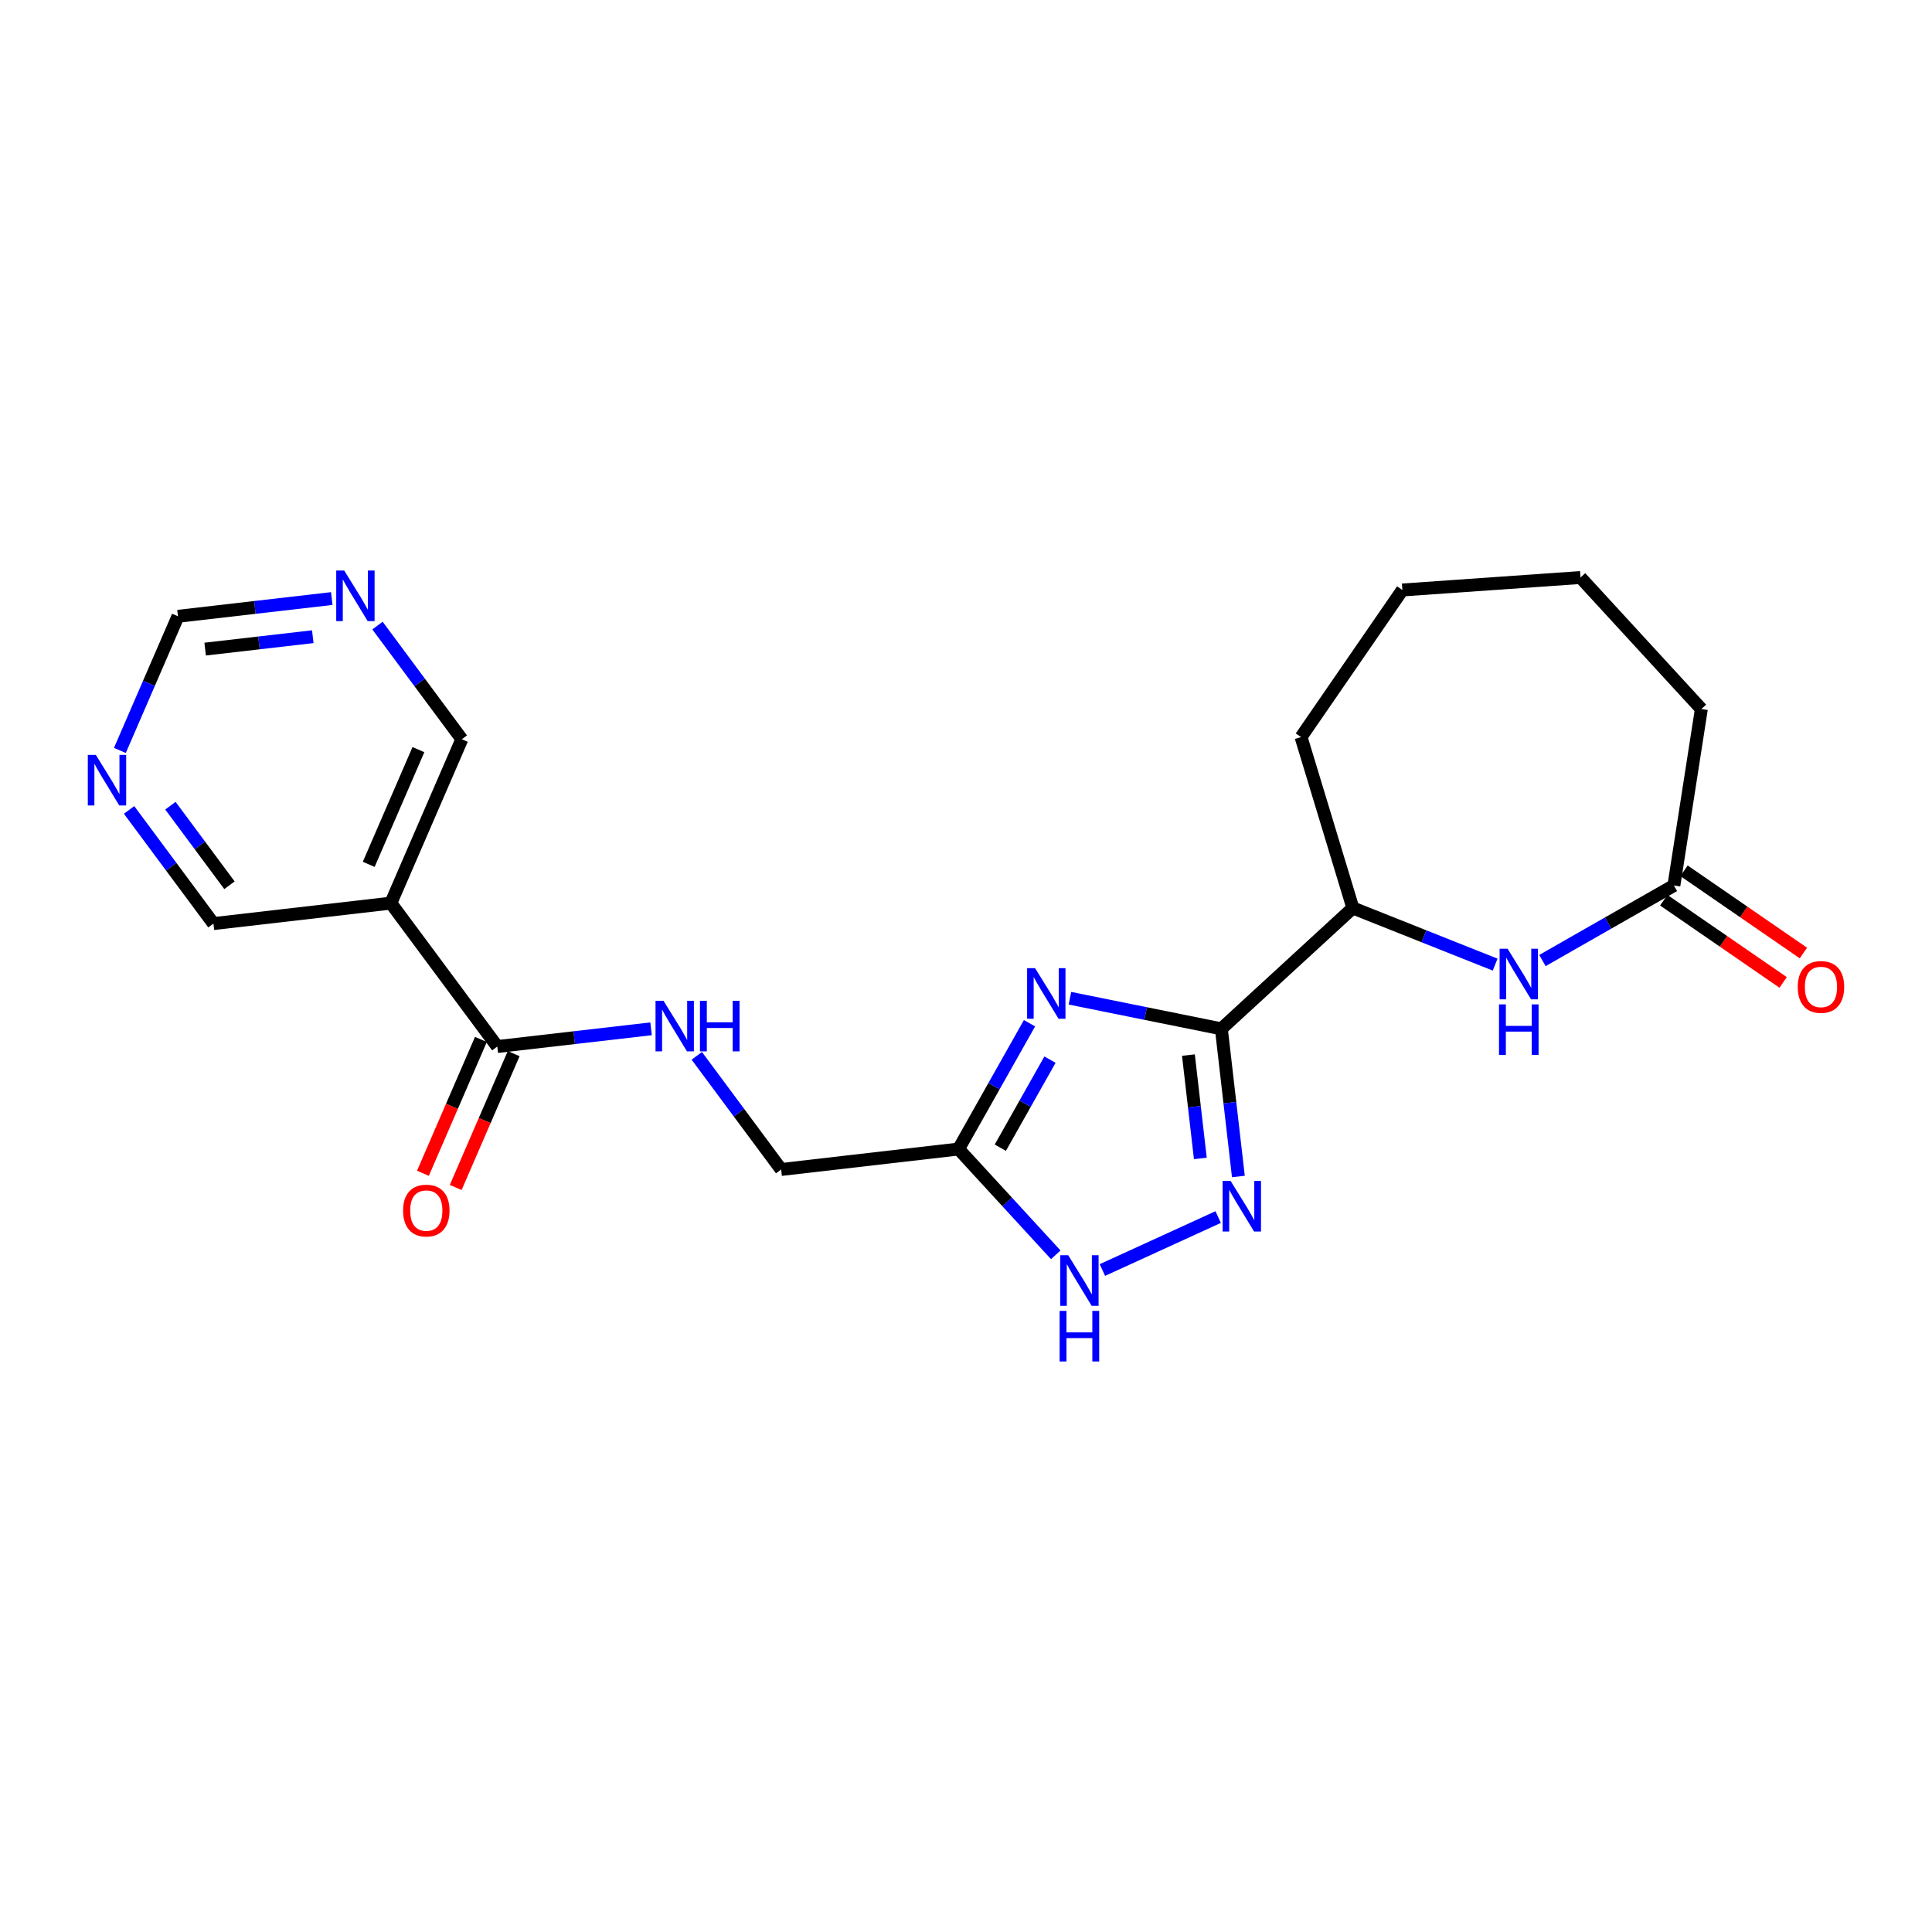 <?xml version='1.0' encoding='iso-8859-1'?>
<svg version='1.1' baseProfile='full'
              xmlns='http://www.w3.org/2000/svg'
                      xmlns:rdkit='http://www.rdkit.org/xml'
                      xmlns:xlink='http://www.w3.org/1999/xlink'
                  xml:space='preserve'
width='300px' height='300px' viewBox='0 0 300 300'>
<!-- END OF HEADER -->
<rect style='opacity:1.0;fill:#FFFFFF;stroke:none' width='300' height='300' x='0' y='0'> </rect>
<rect style='opacity:1.0;fill:#FFFFFF;stroke:none' width='300' height='300' x='0' y='0'> </rect>
<path class='bond-0 atom-0 atom-1' d='M 280.033,147.986 L 270.764,141.6' style='fill:none;fill-rule:evenodd;stroke:#FF0000;stroke-width:2.0px;stroke-linecap:butt;stroke-linejoin:miter;stroke-opacity:1' />
<path class='bond-0 atom-0 atom-1' d='M 270.764,141.6 L 261.494,135.214' style='fill:none;fill-rule:evenodd;stroke:#000000;stroke-width:2.0px;stroke-linecap:butt;stroke-linejoin:miter;stroke-opacity:1' />
<path class='bond-0 atom-0 atom-1' d='M 276.887,152.553 L 267.617,146.167' style='fill:none;fill-rule:evenodd;stroke:#FF0000;stroke-width:2.0px;stroke-linecap:butt;stroke-linejoin:miter;stroke-opacity:1' />
<path class='bond-0 atom-0 atom-1' d='M 267.617,146.167 L 258.347,139.782' style='fill:none;fill-rule:evenodd;stroke:#000000;stroke-width:2.0px;stroke-linecap:butt;stroke-linejoin:miter;stroke-opacity:1' />
<path class='bond-1 atom-1 atom-2' d='M 259.921,137.498 L 264.186,110.096' style='fill:none;fill-rule:evenodd;stroke:#000000;stroke-width:2.0px;stroke-linecap:butt;stroke-linejoin:miter;stroke-opacity:1' />
<path class='bond-22 atom-22 atom-1' d='M 239.509,149.152 L 249.715,143.325' style='fill:none;fill-rule:evenodd;stroke:#0000FF;stroke-width:2.0px;stroke-linecap:butt;stroke-linejoin:miter;stroke-opacity:1' />
<path class='bond-22 atom-22 atom-1' d='M 249.715,143.325 L 259.921,137.498' style='fill:none;fill-rule:evenodd;stroke:#000000;stroke-width:2.0px;stroke-linecap:butt;stroke-linejoin:miter;stroke-opacity:1' />
<path class='bond-2 atom-2 atom-3' d='M 264.186,110.096 L 245.422,89.675' style='fill:none;fill-rule:evenodd;stroke:#000000;stroke-width:2.0px;stroke-linecap:butt;stroke-linejoin:miter;stroke-opacity:1' />
<path class='bond-3 atom-3 atom-4' d='M 245.422,89.675 L 217.758,91.614' style='fill:none;fill-rule:evenodd;stroke:#000000;stroke-width:2.0px;stroke-linecap:butt;stroke-linejoin:miter;stroke-opacity:1' />
<path class='bond-4 atom-4 atom-5' d='M 217.758,91.614 L 202.025,114.452' style='fill:none;fill-rule:evenodd;stroke:#000000;stroke-width:2.0px;stroke-linecap:butt;stroke-linejoin:miter;stroke-opacity:1' />
<path class='bond-5 atom-5 atom-6' d='M 202.025,114.452 L 210.071,140.991' style='fill:none;fill-rule:evenodd;stroke:#000000;stroke-width:2.0px;stroke-linecap:butt;stroke-linejoin:miter;stroke-opacity:1' />
<path class='bond-6 atom-6 atom-7' d='M 210.071,140.991 L 189.651,159.756' style='fill:none;fill-rule:evenodd;stroke:#000000;stroke-width:2.0px;stroke-linecap:butt;stroke-linejoin:miter;stroke-opacity:1' />
<path class='bond-21 atom-6 atom-22' d='M 210.071,140.991 L 221.118,145.389' style='fill:none;fill-rule:evenodd;stroke:#000000;stroke-width:2.0px;stroke-linecap:butt;stroke-linejoin:miter;stroke-opacity:1' />
<path class='bond-21 atom-6 atom-22' d='M 221.118,145.389 L 232.165,149.786' style='fill:none;fill-rule:evenodd;stroke:#0000FF;stroke-width:2.0px;stroke-linecap:butt;stroke-linejoin:miter;stroke-opacity:1' />
<path class='bond-7 atom-7 atom-8' d='M 189.651,159.756 L 190.973,171.22' style='fill:none;fill-rule:evenodd;stroke:#000000;stroke-width:2.0px;stroke-linecap:butt;stroke-linejoin:miter;stroke-opacity:1' />
<path class='bond-7 atom-7 atom-8' d='M 190.973,171.22 L 192.296,182.685' style='fill:none;fill-rule:evenodd;stroke:#0000FF;stroke-width:2.0px;stroke-linecap:butt;stroke-linejoin:miter;stroke-opacity:1' />
<path class='bond-7 atom-7 atom-8' d='M 184.537,163.831 L 185.463,171.856' style='fill:none;fill-rule:evenodd;stroke:#000000;stroke-width:2.0px;stroke-linecap:butt;stroke-linejoin:miter;stroke-opacity:1' />
<path class='bond-7 atom-7 atom-8' d='M 185.463,171.856 L 186.389,179.881' style='fill:none;fill-rule:evenodd;stroke:#0000FF;stroke-width:2.0px;stroke-linecap:butt;stroke-linejoin:miter;stroke-opacity:1' />
<path class='bond-23 atom-21 atom-7' d='M 166.139,155.006 L 177.895,157.381' style='fill:none;fill-rule:evenodd;stroke:#0000FF;stroke-width:2.0px;stroke-linecap:butt;stroke-linejoin:miter;stroke-opacity:1' />
<path class='bond-23 atom-21 atom-7' d='M 177.895,157.381 L 189.651,159.756' style='fill:none;fill-rule:evenodd;stroke:#000000;stroke-width:2.0px;stroke-linecap:butt;stroke-linejoin:miter;stroke-opacity:1' />
<path class='bond-8 atom-8 atom-9' d='M 189.157,188.985 L 171.18,197.208' style='fill:none;fill-rule:evenodd;stroke:#0000FF;stroke-width:2.0px;stroke-linecap:butt;stroke-linejoin:miter;stroke-opacity:1' />
<path class='bond-9 atom-9 atom-10' d='M 163.938,194.845 L 156.391,186.633' style='fill:none;fill-rule:evenodd;stroke:#0000FF;stroke-width:2.0px;stroke-linecap:butt;stroke-linejoin:miter;stroke-opacity:1' />
<path class='bond-9 atom-9 atom-10' d='M 156.391,186.633 L 148.845,178.421' style='fill:none;fill-rule:evenodd;stroke:#000000;stroke-width:2.0px;stroke-linecap:butt;stroke-linejoin:miter;stroke-opacity:1' />
<path class='bond-10 atom-10 atom-11' d='M 148.845,178.421 L 121.295,181.599' style='fill:none;fill-rule:evenodd;stroke:#000000;stroke-width:2.0px;stroke-linecap:butt;stroke-linejoin:miter;stroke-opacity:1' />
<path class='bond-20 atom-10 atom-21' d='M 148.845,178.421 L 154.353,168.653' style='fill:none;fill-rule:evenodd;stroke:#000000;stroke-width:2.0px;stroke-linecap:butt;stroke-linejoin:miter;stroke-opacity:1' />
<path class='bond-20 atom-10 atom-21' d='M 154.353,168.653 L 159.862,158.885' style='fill:none;fill-rule:evenodd;stroke:#0000FF;stroke-width:2.0px;stroke-linecap:butt;stroke-linejoin:miter;stroke-opacity:1' />
<path class='bond-20 atom-10 atom-21' d='M 155.329,178.215 L 159.185,171.377' style='fill:none;fill-rule:evenodd;stroke:#000000;stroke-width:2.0px;stroke-linecap:butt;stroke-linejoin:miter;stroke-opacity:1' />
<path class='bond-20 atom-10 atom-21' d='M 159.185,171.377 L 163.041,164.54' style='fill:none;fill-rule:evenodd;stroke:#0000FF;stroke-width:2.0px;stroke-linecap:butt;stroke-linejoin:miter;stroke-opacity:1' />
<path class='bond-11 atom-11 atom-12' d='M 121.295,181.599 L 114.746,172.774' style='fill:none;fill-rule:evenodd;stroke:#000000;stroke-width:2.0px;stroke-linecap:butt;stroke-linejoin:miter;stroke-opacity:1' />
<path class='bond-11 atom-11 atom-12' d='M 114.746,172.774 L 108.197,163.949' style='fill:none;fill-rule:evenodd;stroke:#0000FF;stroke-width:2.0px;stroke-linecap:butt;stroke-linejoin:miter;stroke-opacity:1' />
<path class='bond-12 atom-12 atom-13' d='M 101.096,159.753 L 89.157,161.13' style='fill:none;fill-rule:evenodd;stroke:#0000FF;stroke-width:2.0px;stroke-linecap:butt;stroke-linejoin:miter;stroke-opacity:1' />
<path class='bond-12 atom-12 atom-13' d='M 89.157,161.13 L 77.219,162.507' style='fill:none;fill-rule:evenodd;stroke:#000000;stroke-width:2.0px;stroke-linecap:butt;stroke-linejoin:miter;stroke-opacity:1' />
<path class='bond-13 atom-13 atom-14' d='M 74.674,161.405 L 70.173,171.796' style='fill:none;fill-rule:evenodd;stroke:#000000;stroke-width:2.0px;stroke-linecap:butt;stroke-linejoin:miter;stroke-opacity:1' />
<path class='bond-13 atom-13 atom-14' d='M 70.173,171.796 L 65.672,182.188' style='fill:none;fill-rule:evenodd;stroke:#FF0000;stroke-width:2.0px;stroke-linecap:butt;stroke-linejoin:miter;stroke-opacity:1' />
<path class='bond-13 atom-13 atom-14' d='M 79.763,163.609 L 75.262,174.001' style='fill:none;fill-rule:evenodd;stroke:#000000;stroke-width:2.0px;stroke-linecap:butt;stroke-linejoin:miter;stroke-opacity:1' />
<path class='bond-13 atom-13 atom-14' d='M 75.262,174.001 L 70.761,184.392' style='fill:none;fill-rule:evenodd;stroke:#FF0000;stroke-width:2.0px;stroke-linecap:butt;stroke-linejoin:miter;stroke-opacity:1' />
<path class='bond-14 atom-13 atom-15' d='M 77.219,162.507 L 60.691,140.237' style='fill:none;fill-rule:evenodd;stroke:#000000;stroke-width:2.0px;stroke-linecap:butt;stroke-linejoin:miter;stroke-opacity:1' />
<path class='bond-15 atom-15 atom-16' d='M 60.691,140.237 L 71.714,114.789' style='fill:none;fill-rule:evenodd;stroke:#000000;stroke-width:2.0px;stroke-linecap:butt;stroke-linejoin:miter;stroke-opacity:1' />
<path class='bond-15 atom-15 atom-16' d='M 57.255,134.215 L 64.971,116.402' style='fill:none;fill-rule:evenodd;stroke:#000000;stroke-width:2.0px;stroke-linecap:butt;stroke-linejoin:miter;stroke-opacity:1' />
<path class='bond-24 atom-20 atom-15' d='M 33.142,143.415 L 60.691,140.237' style='fill:none;fill-rule:evenodd;stroke:#000000;stroke-width:2.0px;stroke-linecap:butt;stroke-linejoin:miter;stroke-opacity:1' />
<path class='bond-16 atom-16 atom-17' d='M 71.714,114.789 L 65.165,105.965' style='fill:none;fill-rule:evenodd;stroke:#000000;stroke-width:2.0px;stroke-linecap:butt;stroke-linejoin:miter;stroke-opacity:1' />
<path class='bond-16 atom-16 atom-17' d='M 65.165,105.965 L 58.616,97.14' style='fill:none;fill-rule:evenodd;stroke:#0000FF;stroke-width:2.0px;stroke-linecap:butt;stroke-linejoin:miter;stroke-opacity:1' />
<path class='bond-17 atom-17 atom-18' d='M 51.515,92.943 L 39.577,94.32' style='fill:none;fill-rule:evenodd;stroke:#0000FF;stroke-width:2.0px;stroke-linecap:butt;stroke-linejoin:miter;stroke-opacity:1' />
<path class='bond-17 atom-17 atom-18' d='M 39.577,94.32 L 27.637,95.698' style='fill:none;fill-rule:evenodd;stroke:#000000;stroke-width:2.0px;stroke-linecap:butt;stroke-linejoin:miter;stroke-opacity:1' />
<path class='bond-17 atom-17 atom-18' d='M 48.569,98.866 L 40.212,99.83' style='fill:none;fill-rule:evenodd;stroke:#0000FF;stroke-width:2.0px;stroke-linecap:butt;stroke-linejoin:miter;stroke-opacity:1' />
<path class='bond-17 atom-17 atom-18' d='M 40.212,99.83 L 31.855,100.794' style='fill:none;fill-rule:evenodd;stroke:#000000;stroke-width:2.0px;stroke-linecap:butt;stroke-linejoin:miter;stroke-opacity:1' />
<path class='bond-18 atom-18 atom-19' d='M 27.637,95.698 L 23.127,106.111' style='fill:none;fill-rule:evenodd;stroke:#000000;stroke-width:2.0px;stroke-linecap:butt;stroke-linejoin:miter;stroke-opacity:1' />
<path class='bond-18 atom-18 atom-19' d='M 23.127,106.111 L 18.616,116.525' style='fill:none;fill-rule:evenodd;stroke:#0000FF;stroke-width:2.0px;stroke-linecap:butt;stroke-linejoin:miter;stroke-opacity:1' />
<path class='bond-19 atom-19 atom-20' d='M 20.044,125.766 L 26.593,134.59' style='fill:none;fill-rule:evenodd;stroke:#0000FF;stroke-width:2.0px;stroke-linecap:butt;stroke-linejoin:miter;stroke-opacity:1' />
<path class='bond-19 atom-19 atom-20' d='M 26.593,134.59 L 33.142,143.415' style='fill:none;fill-rule:evenodd;stroke:#000000;stroke-width:2.0px;stroke-linecap:butt;stroke-linejoin:miter;stroke-opacity:1' />
<path class='bond-19 atom-19 atom-20' d='M 26.462,125.108 L 31.047,131.285' style='fill:none;fill-rule:evenodd;stroke:#0000FF;stroke-width:2.0px;stroke-linecap:butt;stroke-linejoin:miter;stroke-opacity:1' />
<path class='bond-19 atom-19 atom-20' d='M 31.047,131.285 L 35.631,137.462' style='fill:none;fill-rule:evenodd;stroke:#000000;stroke-width:2.0px;stroke-linecap:butt;stroke-linejoin:miter;stroke-opacity:1' />
<path  class='atom-0' d='M 279.153 153.253
Q 279.153 151.367, 280.085 150.313
Q 281.017 149.259, 282.758 149.259
Q 284.5 149.259, 285.432 150.313
Q 286.364 151.367, 286.364 153.253
Q 286.364 155.161, 285.421 156.248
Q 284.478 157.324, 282.758 157.324
Q 281.028 157.324, 280.085 156.248
Q 279.153 155.172, 279.153 153.253
M 282.758 156.437
Q 283.956 156.437, 284.6 155.638
Q 285.254 154.828, 285.254 153.253
Q 285.254 151.711, 284.6 150.934
Q 283.956 150.147, 282.758 150.147
Q 281.56 150.147, 280.906 150.923
Q 280.263 151.7, 280.263 153.253
Q 280.263 154.839, 280.906 155.638
Q 281.56 156.437, 282.758 156.437
' fill='#FF0000'/>
<path  class='atom-8' d='M 191.093 183.378
L 193.666 187.538
Q 193.921 187.949, 194.332 188.692
Q 194.742 189.435, 194.764 189.48
L 194.764 183.378
L 195.807 183.378
L 195.807 191.232
L 194.731 191.232
L 191.969 186.684
Q 191.647 186.152, 191.303 185.542
Q 190.971 184.931, 190.871 184.743
L 190.871 191.232
L 189.85 191.232
L 189.85 183.378
L 191.093 183.378
' fill='#0000FF'/>
<path  class='atom-9' d='M 165.873 194.914
L 168.447 199.074
Q 168.702 199.484, 169.112 200.228
Q 169.523 200.971, 169.545 201.015
L 169.545 194.914
L 170.588 194.914
L 170.588 202.768
L 169.512 202.768
L 166.75 198.22
Q 166.428 197.687, 166.084 197.077
Q 165.751 196.467, 165.651 196.279
L 165.651 202.768
L 164.631 202.768
L 164.631 194.914
L 165.873 194.914
' fill='#0000FF'/>
<path  class='atom-9' d='M 164.537 203.553
L 165.601 203.553
L 165.601 206.892
L 169.617 206.892
L 169.617 203.553
L 170.682 203.553
L 170.682 211.407
L 169.617 211.407
L 169.617 207.78
L 165.601 207.78
L 165.601 211.407
L 164.537 211.407
L 164.537 203.553
' fill='#0000FF'/>
<path  class='atom-12' d='M 103.032 155.402
L 105.606 159.562
Q 105.861 159.972, 106.271 160.716
Q 106.682 161.459, 106.704 161.503
L 106.704 155.402
L 107.747 155.402
L 107.747 163.256
L 106.671 163.256
L 103.909 158.708
Q 103.587 158.175, 103.243 157.565
Q 102.91 156.955, 102.81 156.767
L 102.81 163.256
L 101.79 163.256
L 101.79 155.402
L 103.032 155.402
' fill='#0000FF'/>
<path  class='atom-12' d='M 108.69 155.402
L 109.755 155.402
L 109.755 158.741
L 113.77 158.741
L 113.77 155.402
L 114.835 155.402
L 114.835 163.256
L 113.77 163.256
L 113.77 159.629
L 109.755 159.629
L 109.755 163.256
L 108.69 163.256
L 108.69 155.402
' fill='#0000FF'/>
<path  class='atom-14' d='M 62.591 187.977
Q 62.591 186.091, 63.523 185.037
Q 64.454 183.983, 66.196 183.983
Q 67.938 183.983, 68.869 185.037
Q 69.801 186.091, 69.801 187.977
Q 69.801 189.885, 68.858 190.972
Q 67.915 192.048, 66.196 192.048
Q 64.465 192.048, 63.523 190.972
Q 62.591 189.896, 62.591 187.977
M 66.196 191.161
Q 67.394 191.161, 68.037 190.362
Q 68.692 189.552, 68.692 187.977
Q 68.692 186.435, 68.037 185.658
Q 67.394 184.871, 66.196 184.871
Q 64.998 184.871, 64.343 185.647
Q 63.7 186.424, 63.7 187.977
Q 63.7 189.563, 64.343 190.362
Q 64.998 191.161, 66.196 191.161
' fill='#FF0000'/>
<path  class='atom-17' d='M 53.451 88.593
L 56.025 92.753
Q 56.28 93.163, 56.69 93.906
Q 57.101 94.65, 57.123 94.694
L 57.123 88.593
L 58.166 88.593
L 58.166 96.447
L 57.09 96.447
L 54.328 91.898
Q 54.006 91.366, 53.662 90.756
Q 53.329 90.146, 53.229 89.957
L 53.229 96.447
L 52.209 96.447
L 52.209 88.593
L 53.451 88.593
' fill='#0000FF'/>
<path  class='atom-19' d='M 14.879 117.218
L 17.452 121.378
Q 17.707 121.789, 18.118 122.532
Q 18.528 123.275, 18.55 123.32
L 18.55 117.218
L 19.593 117.218
L 19.593 125.072
L 18.517 125.072
L 15.755 120.524
Q 15.433 119.992, 15.089 119.382
Q 14.757 118.771, 14.657 118.583
L 14.657 125.072
L 13.636 125.072
L 13.636 117.218
L 14.879 117.218
' fill='#0000FF'/>
<path  class='atom-21' d='M 160.731 150.338
L 163.305 154.498
Q 163.56 154.908, 163.97 155.651
Q 164.381 156.395, 164.403 156.439
L 164.403 150.338
L 165.446 150.338
L 165.446 158.192
L 164.37 158.192
L 161.608 153.644
Q 161.286 153.111, 160.942 152.501
Q 160.609 151.891, 160.509 151.702
L 160.509 158.192
L 159.489 158.192
L 159.489 150.338
L 160.731 150.338
' fill='#0000FF'/>
<path  class='atom-22' d='M 234.101 147.321
L 236.674 151.481
Q 236.93 151.891, 237.34 152.634
Q 237.75 153.378, 237.773 153.422
L 237.773 147.321
L 238.815 147.321
L 238.815 155.175
L 237.739 155.175
L 234.977 150.627
Q 234.656 150.094, 234.312 149.484
Q 233.979 148.874, 233.879 148.685
L 233.879 155.175
L 232.858 155.175
L 232.858 147.321
L 234.101 147.321
' fill='#0000FF'/>
<path  class='atom-22' d='M 232.764 155.96
L 233.829 155.96
L 233.829 159.299
L 237.845 159.299
L 237.845 155.96
L 238.91 155.96
L 238.91 163.814
L 237.845 163.814
L 237.845 160.187
L 233.829 160.187
L 233.829 163.814
L 232.764 163.814
L 232.764 155.96
' fill='#0000FF'/>
</svg>
